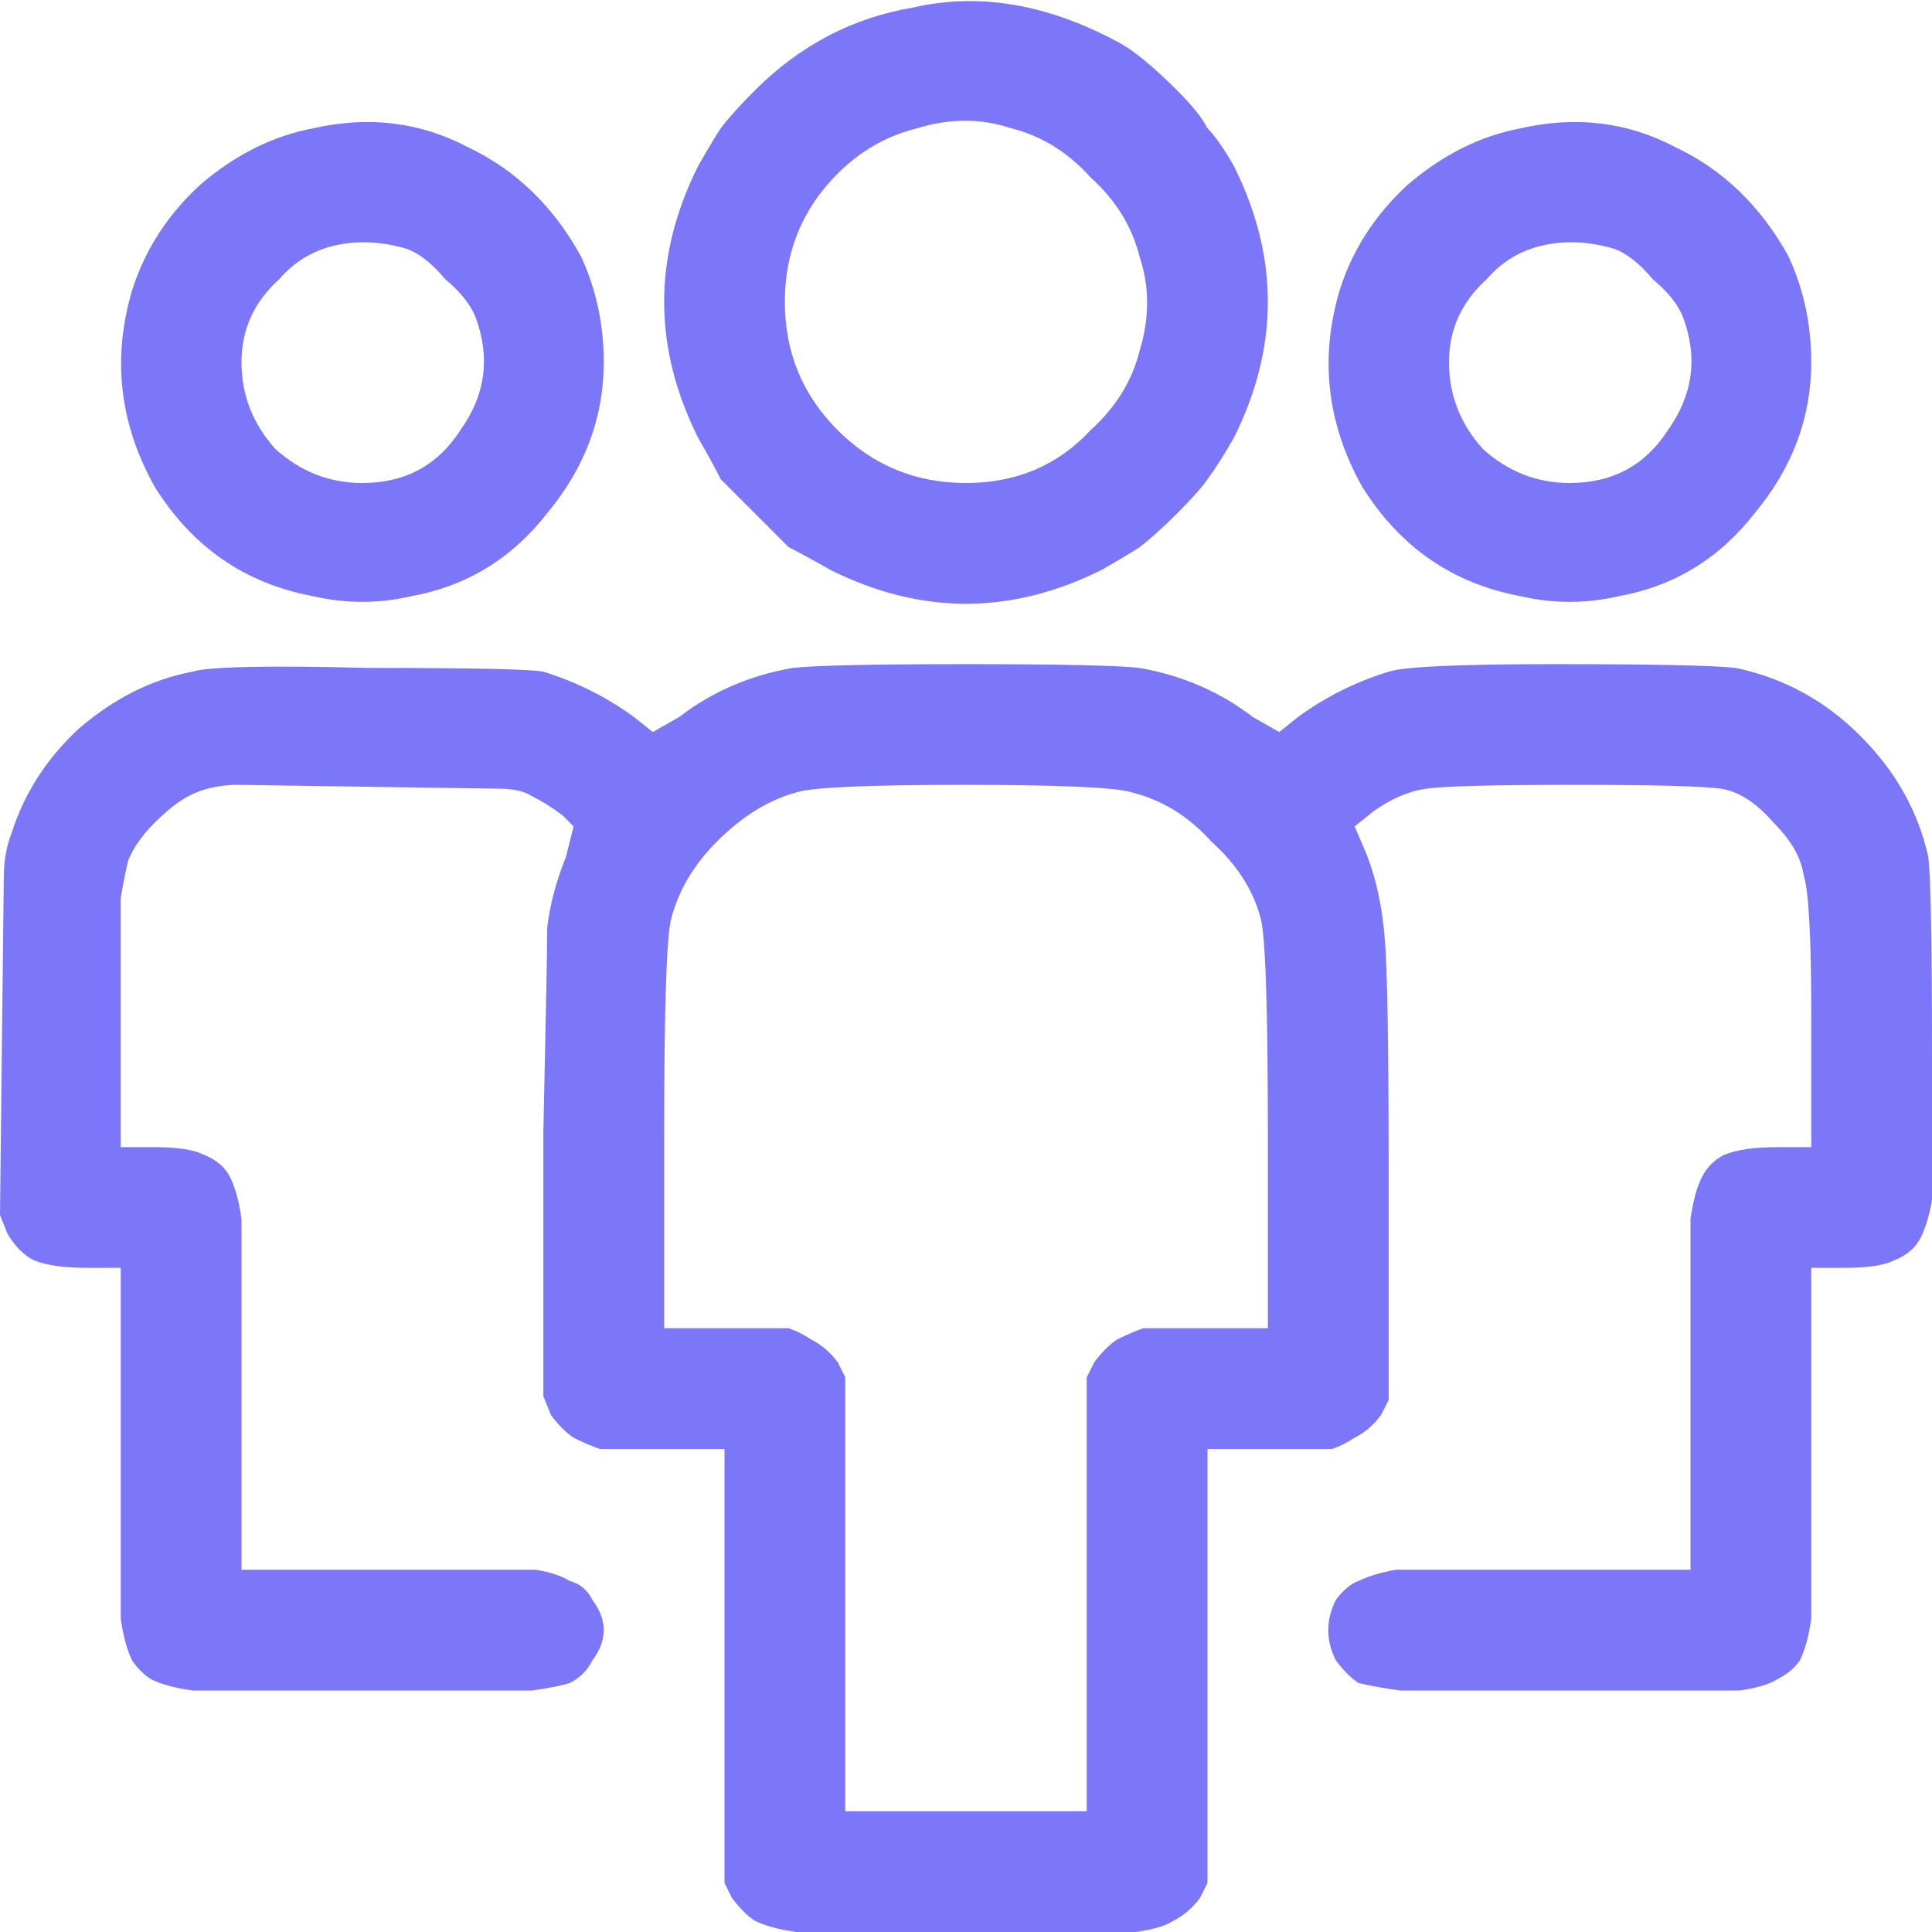 <?xml version="1.0" encoding="utf-8"?>
<svg width="42" height="42" viewBox="0 0 42 42" fill="none" xmlns="http://www.w3.org/2000/svg">
<path d="M19.852 0.164C18.539 0.383 17.391 0.984 16.406 1.969C16.078 2.297 15.832 2.57 15.668 2.789C15.559 2.953 15.395 3.227 15.176 3.609C14.684 4.594 14.438 5.578 14.438 6.562C14.438 7.547 14.684 8.531 15.176 9.516C15.395 9.898 15.559 10.199 15.668 10.418C15.832 10.582 16.078 10.828 16.406 11.156C16.734 11.484 16.98 11.73 17.145 11.895C17.363 12.004 17.664 12.168 18.047 12.387C20.016 13.371 21.984 13.371 23.953 12.387C24.336 12.168 24.609 12.004 24.773 11.895C24.992 11.73 25.266 11.484 25.594 11.156C25.922 10.828 26.141 10.582 26.25 10.418C26.414 10.199 26.605 9.898 26.824 9.516C27.316 8.531 27.562 7.547 27.562 6.562C27.562 5.578 27.316 4.594 26.824 3.609C26.605 3.227 26.414 2.953 26.25 2.789C26.141 2.57 25.922 2.297 25.594 1.969C25.047 1.422 24.609 1.066 24.281 0.902C22.75 0.082 21.273 -0.164 19.852 0.164ZM6.809 2.789C5.934 2.953 5.113 3.363 4.348 4.02C3.637 4.676 3.145 5.441 2.871 6.316C2.434 7.793 2.598 9.215 3.363 10.582C4.184 11.895 5.332 12.688 6.809 12.961C7.52 13.125 8.23 13.125 8.941 12.961C10.145 12.742 11.129 12.141 11.895 11.156C12.715 10.172 13.125 9.078 13.125 7.875C13.125 7.055 12.961 6.289 12.633 5.578C12.031 4.484 11.211 3.691 10.172 3.199C9.133 2.652 8.012 2.516 6.809 2.789ZM21.984 2.789C22.641 2.953 23.215 3.309 23.707 3.855C24.254 4.348 24.609 4.922 24.773 5.578C24.992 6.234 24.992 6.918 24.773 7.629C24.609 8.285 24.254 8.859 23.707 9.352C22.996 10.117 22.094 10.5 21 10.5C19.906 10.5 18.977 10.117 18.211 9.352C17.445 8.586 17.062 7.656 17.062 6.562C17.062 5.469 17.445 4.539 18.211 3.773C18.703 3.281 19.277 2.953 19.934 2.789C20.645 2.57 21.328 2.57 21.984 2.789ZM33.059 2.789C32.184 2.953 31.363 3.363 30.598 4.02C29.887 4.676 29.395 5.441 29.121 6.316C28.684 7.793 28.848 9.215 29.613 10.582C30.434 11.895 31.582 12.688 33.059 12.961C33.77 13.125 34.48 13.125 35.191 12.961C36.395 12.742 37.379 12.141 38.145 11.156C38.965 10.172 39.375 9.078 39.375 7.875C39.375 7.055 39.211 6.289 38.883 5.578C38.281 4.484 37.461 3.691 36.422 3.199C35.383 2.652 34.262 2.516 33.059 2.789ZM8.859 5.414C9.133 5.523 9.406 5.742 9.68 6.07C10.008 6.344 10.227 6.617 10.336 6.891C10.664 7.766 10.555 8.586 10.008 9.352C9.516 10.117 8.805 10.5 7.875 10.5C7.164 10.5 6.535 10.254 5.988 9.762C5.496 9.215 5.25 8.586 5.25 7.875C5.25 7.164 5.523 6.562 6.07 6.07C6.398 5.688 6.809 5.441 7.301 5.332C7.793 5.223 8.312 5.25 8.859 5.414ZM35.109 5.414C35.383 5.523 35.656 5.742 35.93 6.07C36.258 6.344 36.477 6.617 36.586 6.891C36.914 7.766 36.805 8.586 36.258 9.352C35.766 10.117 35.055 10.5 34.125 10.5C33.414 10.5 32.785 10.254 32.238 9.762C31.746 9.215 31.5 8.586 31.5 7.875C31.5 7.164 31.773 6.562 32.32 6.07C32.648 5.688 33.059 5.441 33.551 5.332C34.043 5.223 34.562 5.25 35.109 5.414ZM4.184 14.602C3.309 14.766 2.488 15.176 1.723 15.832C1.012 16.488 0.52 17.254 0.246 18.129C0.137 18.402 0.082 18.73 0.082 19.113L0 26.414L0.164 26.824C0.328 27.098 0.52 27.289 0.738 27.398C1.012 27.508 1.395 27.562 1.887 27.562H2.625V35.191C2.68 35.574 2.762 35.875 2.871 36.094C2.98 36.258 3.117 36.395 3.281 36.504C3.5 36.613 3.801 36.695 4.184 36.75H11.566C11.949 36.695 12.223 36.641 12.387 36.586C12.605 36.477 12.77 36.312 12.879 36.094C13.043 35.875 13.125 35.656 13.125 35.438C13.125 35.219 13.043 35 12.879 34.781C12.77 34.562 12.605 34.426 12.387 34.371C12.223 34.262 11.977 34.18 11.648 34.125H5.25V26.496C5.195 26.113 5.113 25.812 5.004 25.594C4.895 25.375 4.703 25.211 4.43 25.102C4.211 24.992 3.855 24.938 3.363 24.938H2.625V19.523C2.68 19.195 2.734 18.922 2.789 18.703C2.898 18.43 3.09 18.156 3.363 17.883C3.691 17.555 3.992 17.336 4.266 17.227C4.539 17.117 4.84 17.062 5.168 17.062L10.828 17.145C11.156 17.145 11.402 17.199 11.566 17.309C11.785 17.418 12.004 17.555 12.223 17.719L12.469 17.965L12.305 18.621C12.086 19.168 11.949 19.688 11.895 20.18C11.895 20.672 11.867 22.148 11.812 24.609V30.352L11.977 30.762C12.141 30.98 12.305 31.145 12.469 31.254C12.688 31.363 12.879 31.445 13.043 31.5H15.75V40.934L15.914 41.262C16.078 41.48 16.242 41.645 16.406 41.754C16.625 41.863 16.926 41.945 17.309 42H24.691C25.074 41.945 25.348 41.863 25.512 41.754C25.73 41.645 25.922 41.48 26.086 41.262L26.25 40.934V31.5H28.957C29.121 31.445 29.285 31.363 29.449 31.254C29.668 31.145 29.859 30.98 30.023 30.762L30.188 30.434V25.43C30.188 22.75 30.16 21.082 30.105 20.426C30.051 19.715 29.914 19.086 29.695 18.539L29.449 17.965L29.859 17.637C30.242 17.363 30.625 17.199 31.008 17.145C31.391 17.09 32.457 17.062 34.207 17.062C35.957 17.062 37.023 17.09 37.406 17.145C37.789 17.199 38.172 17.445 38.555 17.883C38.938 18.266 39.156 18.648 39.211 19.031C39.32 19.359 39.375 20.371 39.375 22.066V24.938H38.637C38.145 24.938 37.762 24.992 37.488 25.102C37.27 25.211 37.105 25.375 36.996 25.594C36.887 25.812 36.805 26.113 36.75 26.496V34.125H30.352C30.023 34.18 29.75 34.262 29.531 34.371C29.367 34.426 29.203 34.562 29.039 34.781C28.93 35 28.875 35.219 28.875 35.438C28.875 35.656 28.93 35.875 29.039 36.094C29.203 36.312 29.367 36.477 29.531 36.586C29.75 36.641 30.051 36.695 30.434 36.75H37.816C38.199 36.695 38.473 36.613 38.637 36.504C38.855 36.395 39.02 36.258 39.129 36.094C39.238 35.875 39.32 35.574 39.375 35.191V27.562H40.113C40.605 27.562 40.961 27.508 41.18 27.398C41.453 27.289 41.645 27.125 41.754 26.906C41.863 26.688 41.945 26.414 42 26.086V22.887C42 20.48 41.973 19.059 41.918 18.621C41.699 17.637 41.207 16.762 40.441 15.996C39.676 15.23 38.773 14.738 37.734 14.52C37.242 14.465 35.93 14.438 33.797 14.438C31.719 14.438 30.516 14.492 30.188 14.602C29.477 14.82 28.82 15.148 28.219 15.586L27.809 15.914L27.234 15.586C26.523 15.039 25.703 14.684 24.773 14.52C24.281 14.465 23.023 14.438 21 14.438C18.977 14.438 17.719 14.465 17.227 14.52C16.297 14.684 15.477 15.039 14.766 15.586L14.191 15.914L13.781 15.586C13.18 15.148 12.523 14.82 11.812 14.602C11.539 14.547 10.281 14.52 8.039 14.52C5.797 14.465 4.512 14.492 4.184 14.602ZM24.609 17.227C25.266 17.391 25.84 17.746 26.332 18.293C26.879 18.785 27.234 19.332 27.398 19.934C27.508 20.262 27.562 21.848 27.562 24.691V28.875H24.855C24.691 28.93 24.5 29.012 24.281 29.121C24.117 29.23 23.953 29.395 23.789 29.613L23.625 29.941V39.375H18.375V29.941L18.211 29.613C18.047 29.395 17.855 29.23 17.637 29.121C17.473 29.012 17.309 28.93 17.145 28.875H14.438V24.691C14.438 21.848 14.492 20.262 14.602 19.934C14.766 19.332 15.094 18.785 15.586 18.293C16.133 17.746 16.707 17.391 17.309 17.227C17.637 17.117 18.84 17.062 20.918 17.062C23.051 17.062 24.281 17.117 24.609 17.227Z" fill="#7C77F8"/>
</svg>
